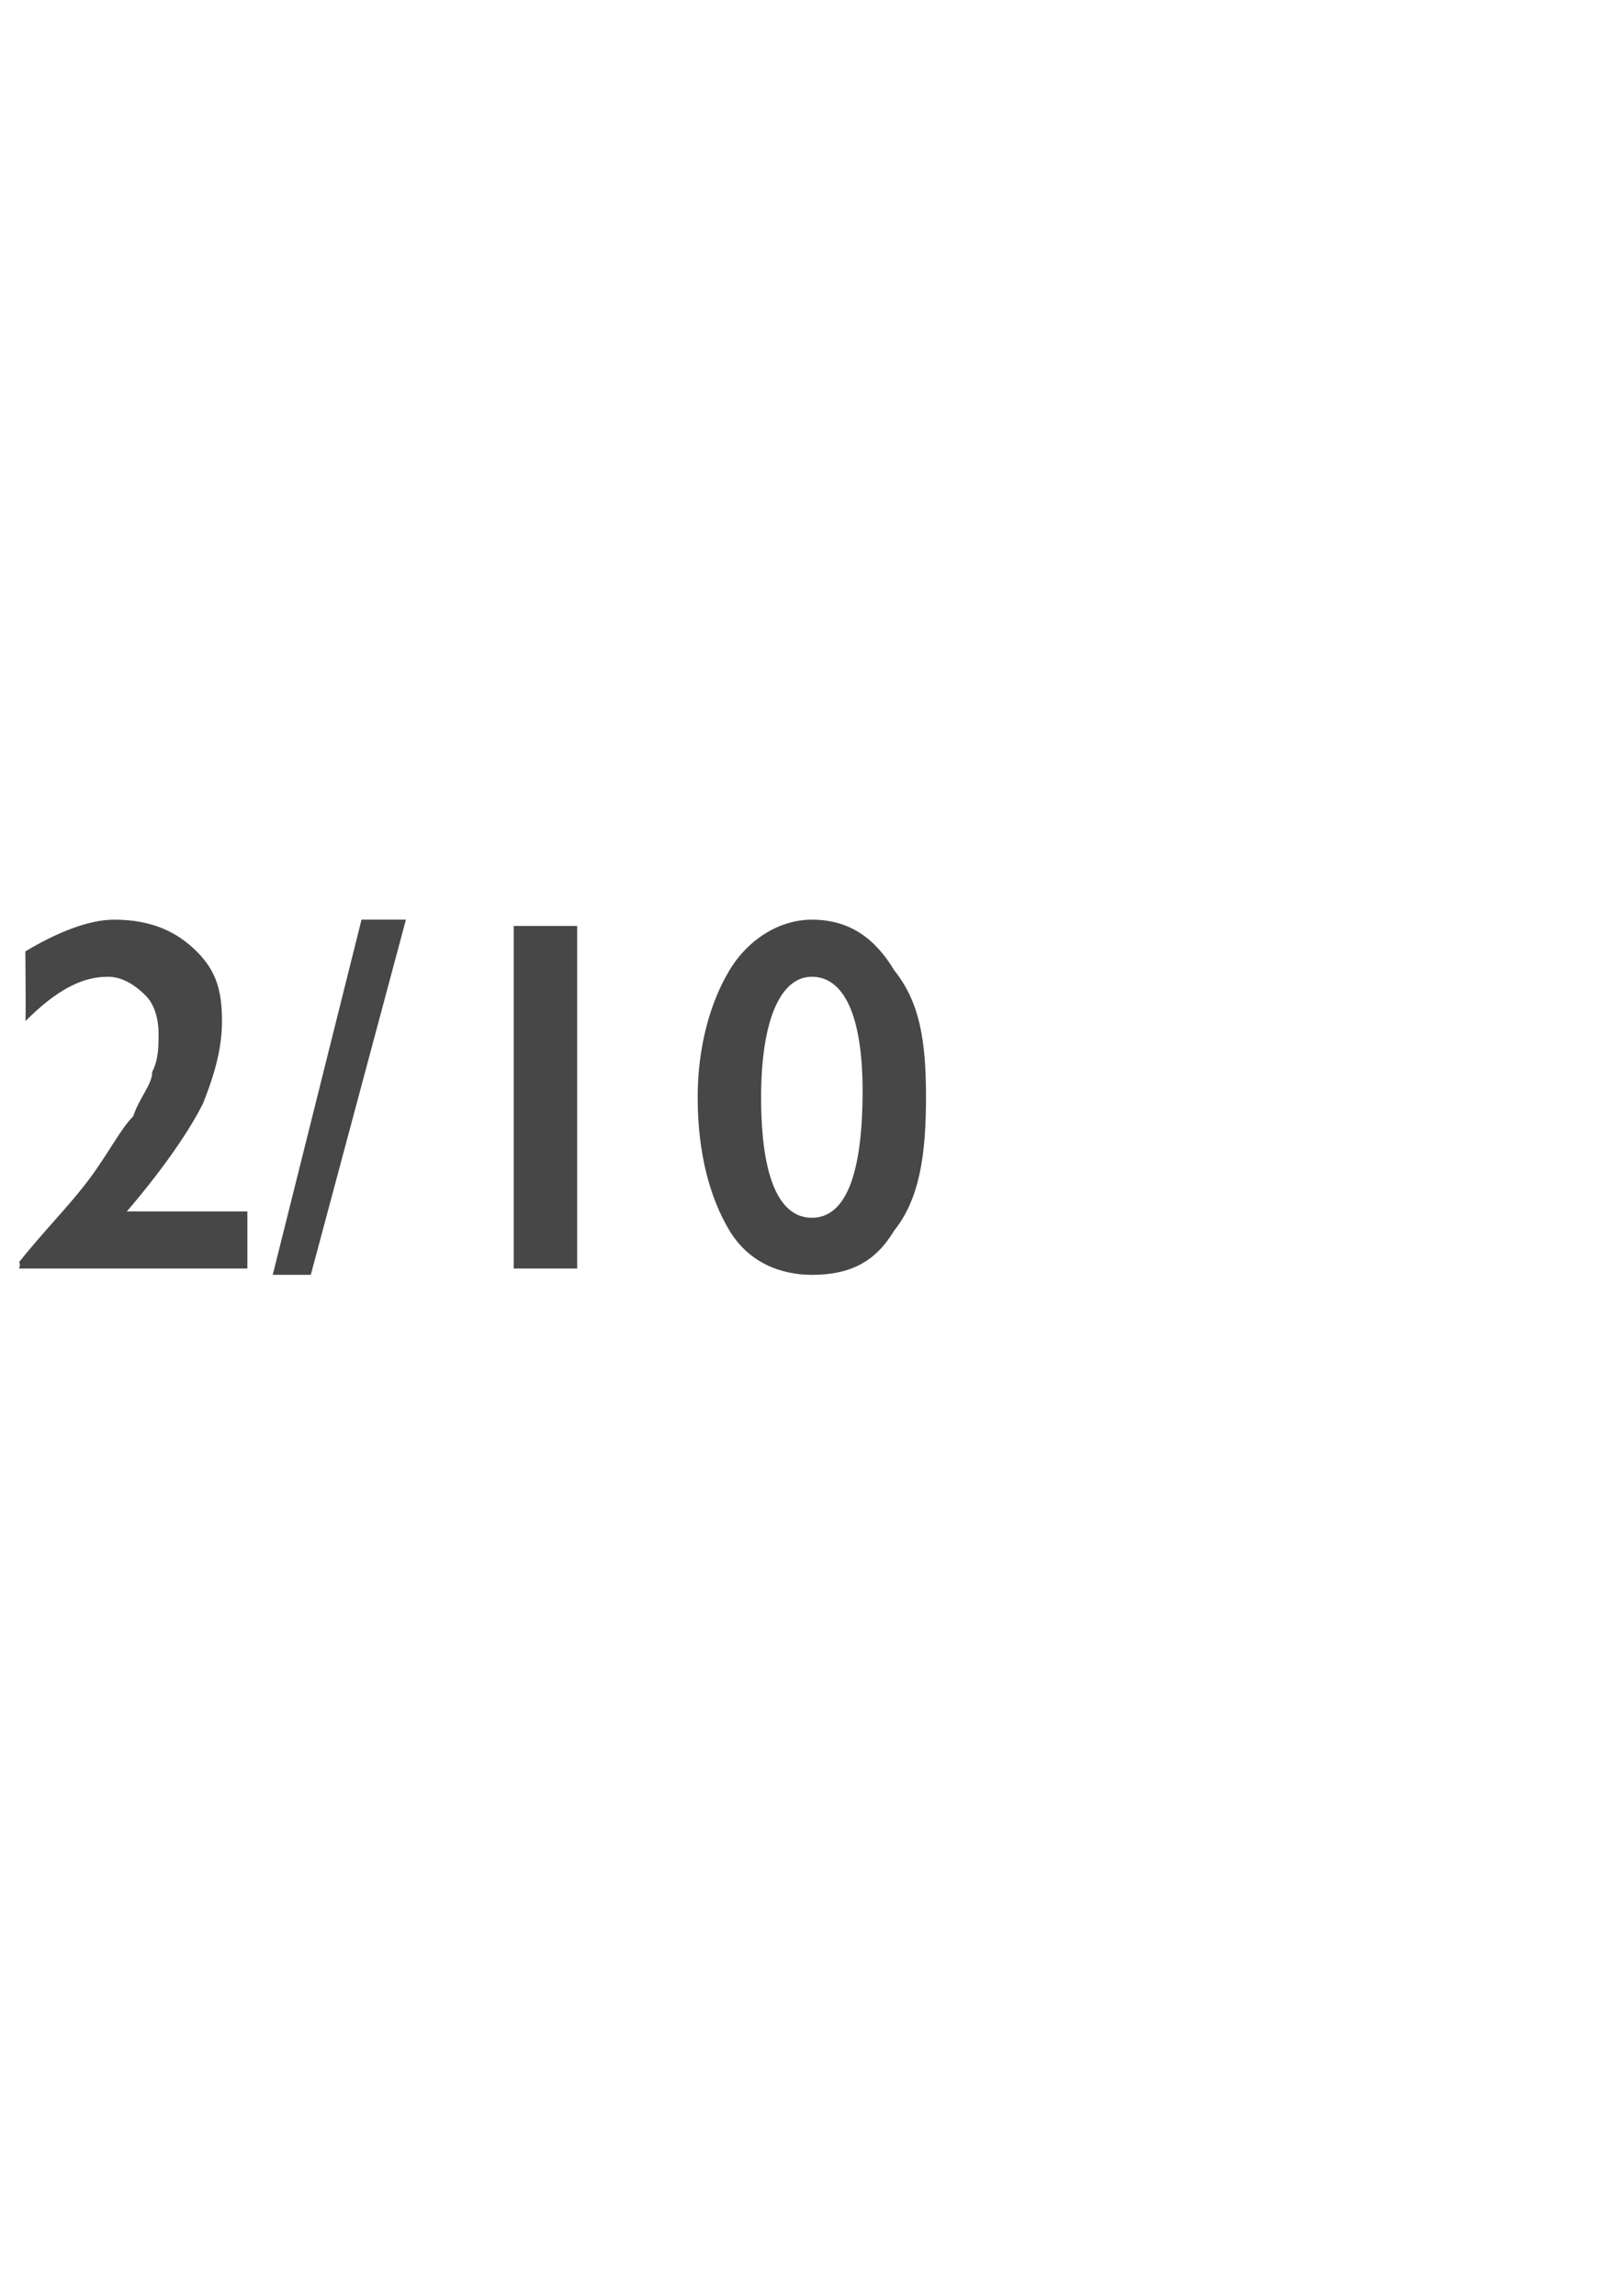 <?xml version="1.0" standalone="no"?><!DOCTYPE svg PUBLIC "-//W3C//DTD SVG 1.1//EN" "http://www.w3.org/Graphics/SVG/1.1/DTD/svg11.dtd"><svg xmlns="http://www.w3.org/2000/svg" version="1.1" width="25.4px" height="36.2px" viewBox="0 -1 25.4 36.2" style="top:-1px">  <desc>2/10</desc>  <defs/>  <g id="Polygon132360">    <path d="M 0.4 14 C 0.9 13.7 1.4 13.5 1.8 13.5 C 2.4 13.5 2.8 13.7 3.1 14 C 3.4 14.3 3.5 14.6 3.5 15.1 C 3.5 15.5 3.4 15.9 3.2 16.4 C 3 16.8 2.6 17.4 2 18.1 C 1.99 18.1 3.9 18.1 3.9 18.1 L 3.9 19 L 0.3 19 C 0.3 19 0.33 18.93 0.3 18.9 C 0.7 18.4 1.1 18 1.4 17.6 C 1.7 17.2 1.9 16.8 2.1 16.6 C 2.2 16.3 2.4 16.1 2.4 15.9 C 2.5 15.7 2.5 15.5 2.5 15.3 C 2.5 15 2.4 14.8 2.3 14.7 C 2.1 14.5 1.9 14.4 1.7 14.4 C 1.3 14.4 0.9 14.6 0.4 15.1 C 0.41 15.11 0.4 14 0.4 14 C 0.4 14 0.41 14.04 0.4 14 Z M 6.4 13.5 L 4.9 19.1 L 4.3 19.1 L 5.7 13.5 L 6.4 13.5 Z M 9.1 13.6 L 9.1 19 L 8.1 19 L 8.1 13.6 L 9.1 13.6 Z M 12.8 13.5 C 13.4 13.5 13.8 13.8 14.1 14.3 C 14.5 14.8 14.6 15.4 14.6 16.3 C 14.6 17.2 14.5 17.9 14.1 18.4 C 13.8 18.9 13.4 19.1 12.8 19.1 C 12.3 19.1 11.8 18.9 11.5 18.4 C 11.2 17.9 11 17.2 11 16.3 C 11 15.5 11.2 14.8 11.5 14.3 C 11.8 13.8 12.3 13.5 12.8 13.5 Z M 12.8 14.4 C 12.3 14.4 12 15.1 12 16.3 C 12 17.6 12.3 18.2 12.8 18.2 C 13.3 18.2 13.6 17.6 13.6 16.2 C 13.6 15 13.3 14.4 12.8 14.4 C 12.8 14.4 12.8 14.4 12.8 14.4 Z " stroke="none" fill="#474747"/>  </g></svg>